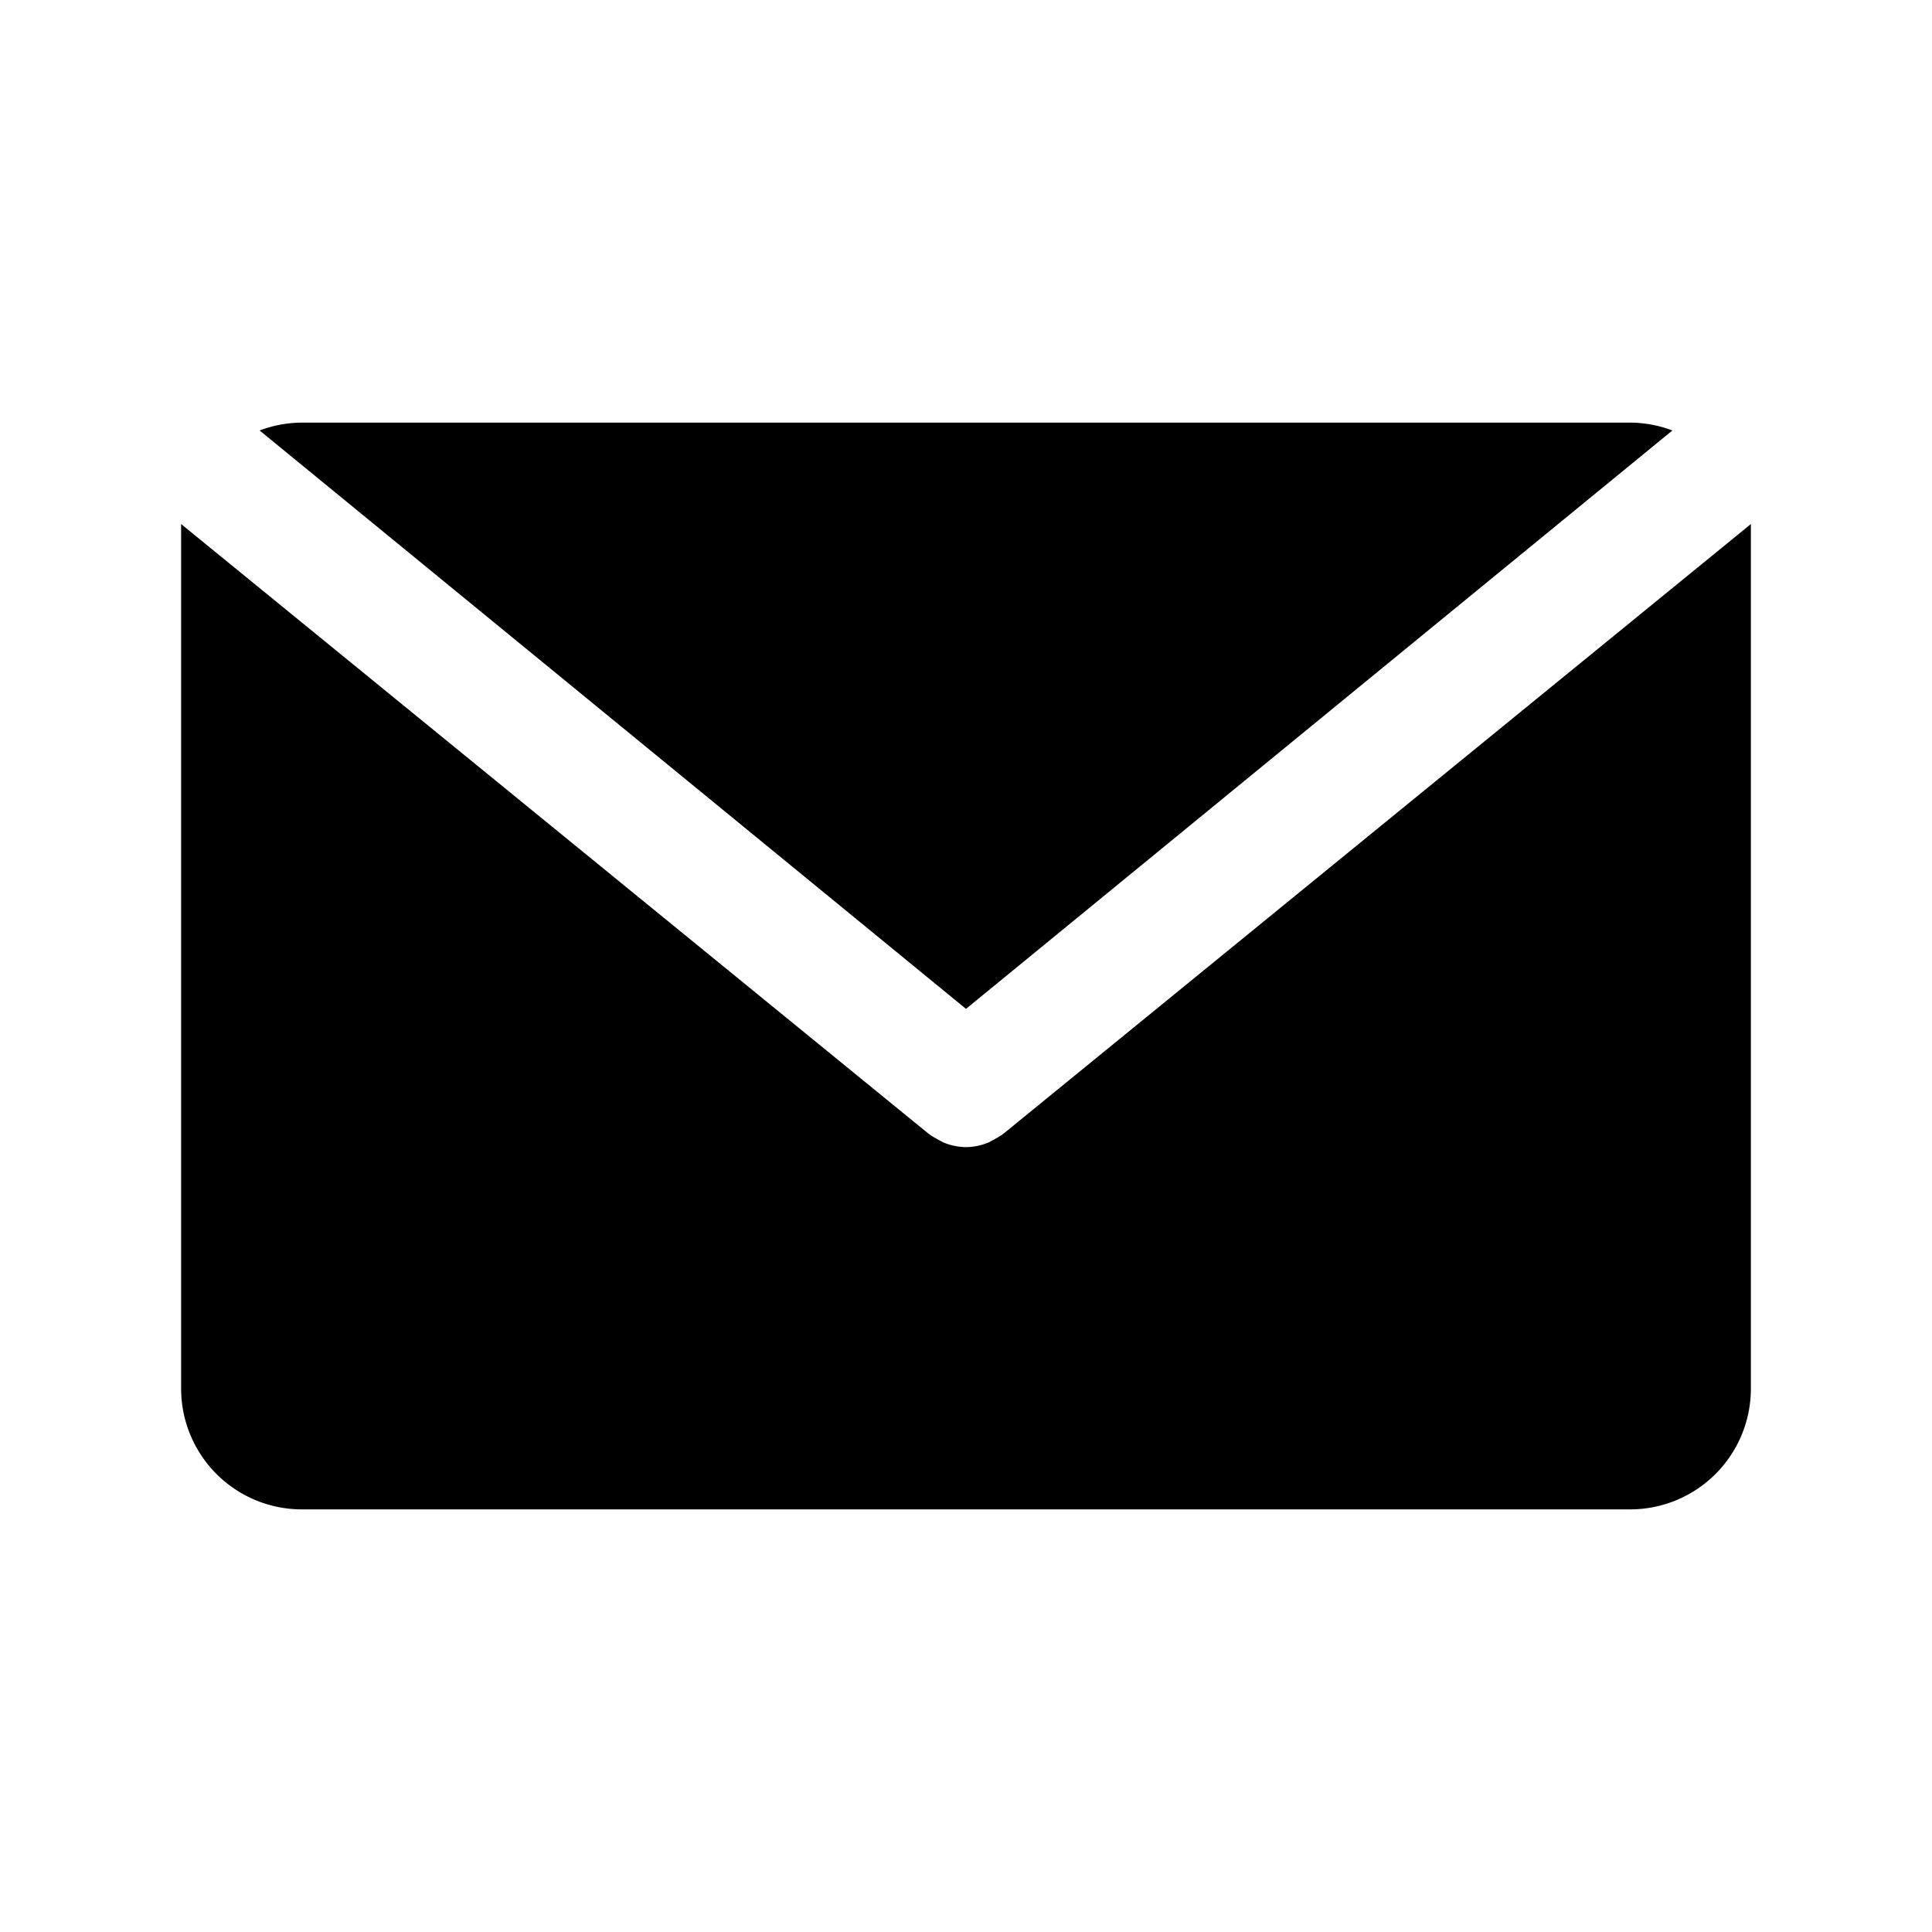 <svg height='100px' width='100px'  fill="#000000" xmlns="http://www.w3.org/2000/svg" viewBox="0 0 32 32" x="0px" y="0px"><title>message</title><desc>e-commerce</desc><g><path d="M16,16.71,27.7,7.13A2,2,0,0,0,27,7H5a2,2,0,0,0-.7.13Z"></path><path d="M16.63,18.77a1.1,1.1,0,0,1-.14.09l-.11.06A1,1,0,0,1,16,19h0a1,1,0,0,1-.38-.08l-.11-.06a1.1,1.1,0,0,1-.14-.09L3,8.68C3,8.79,3,8.89,3,9V23a2,2,0,0,0,2,2H27a2,2,0,0,0,2-2V9c0-.11,0-.21,0-.32Z"></path></g></svg>